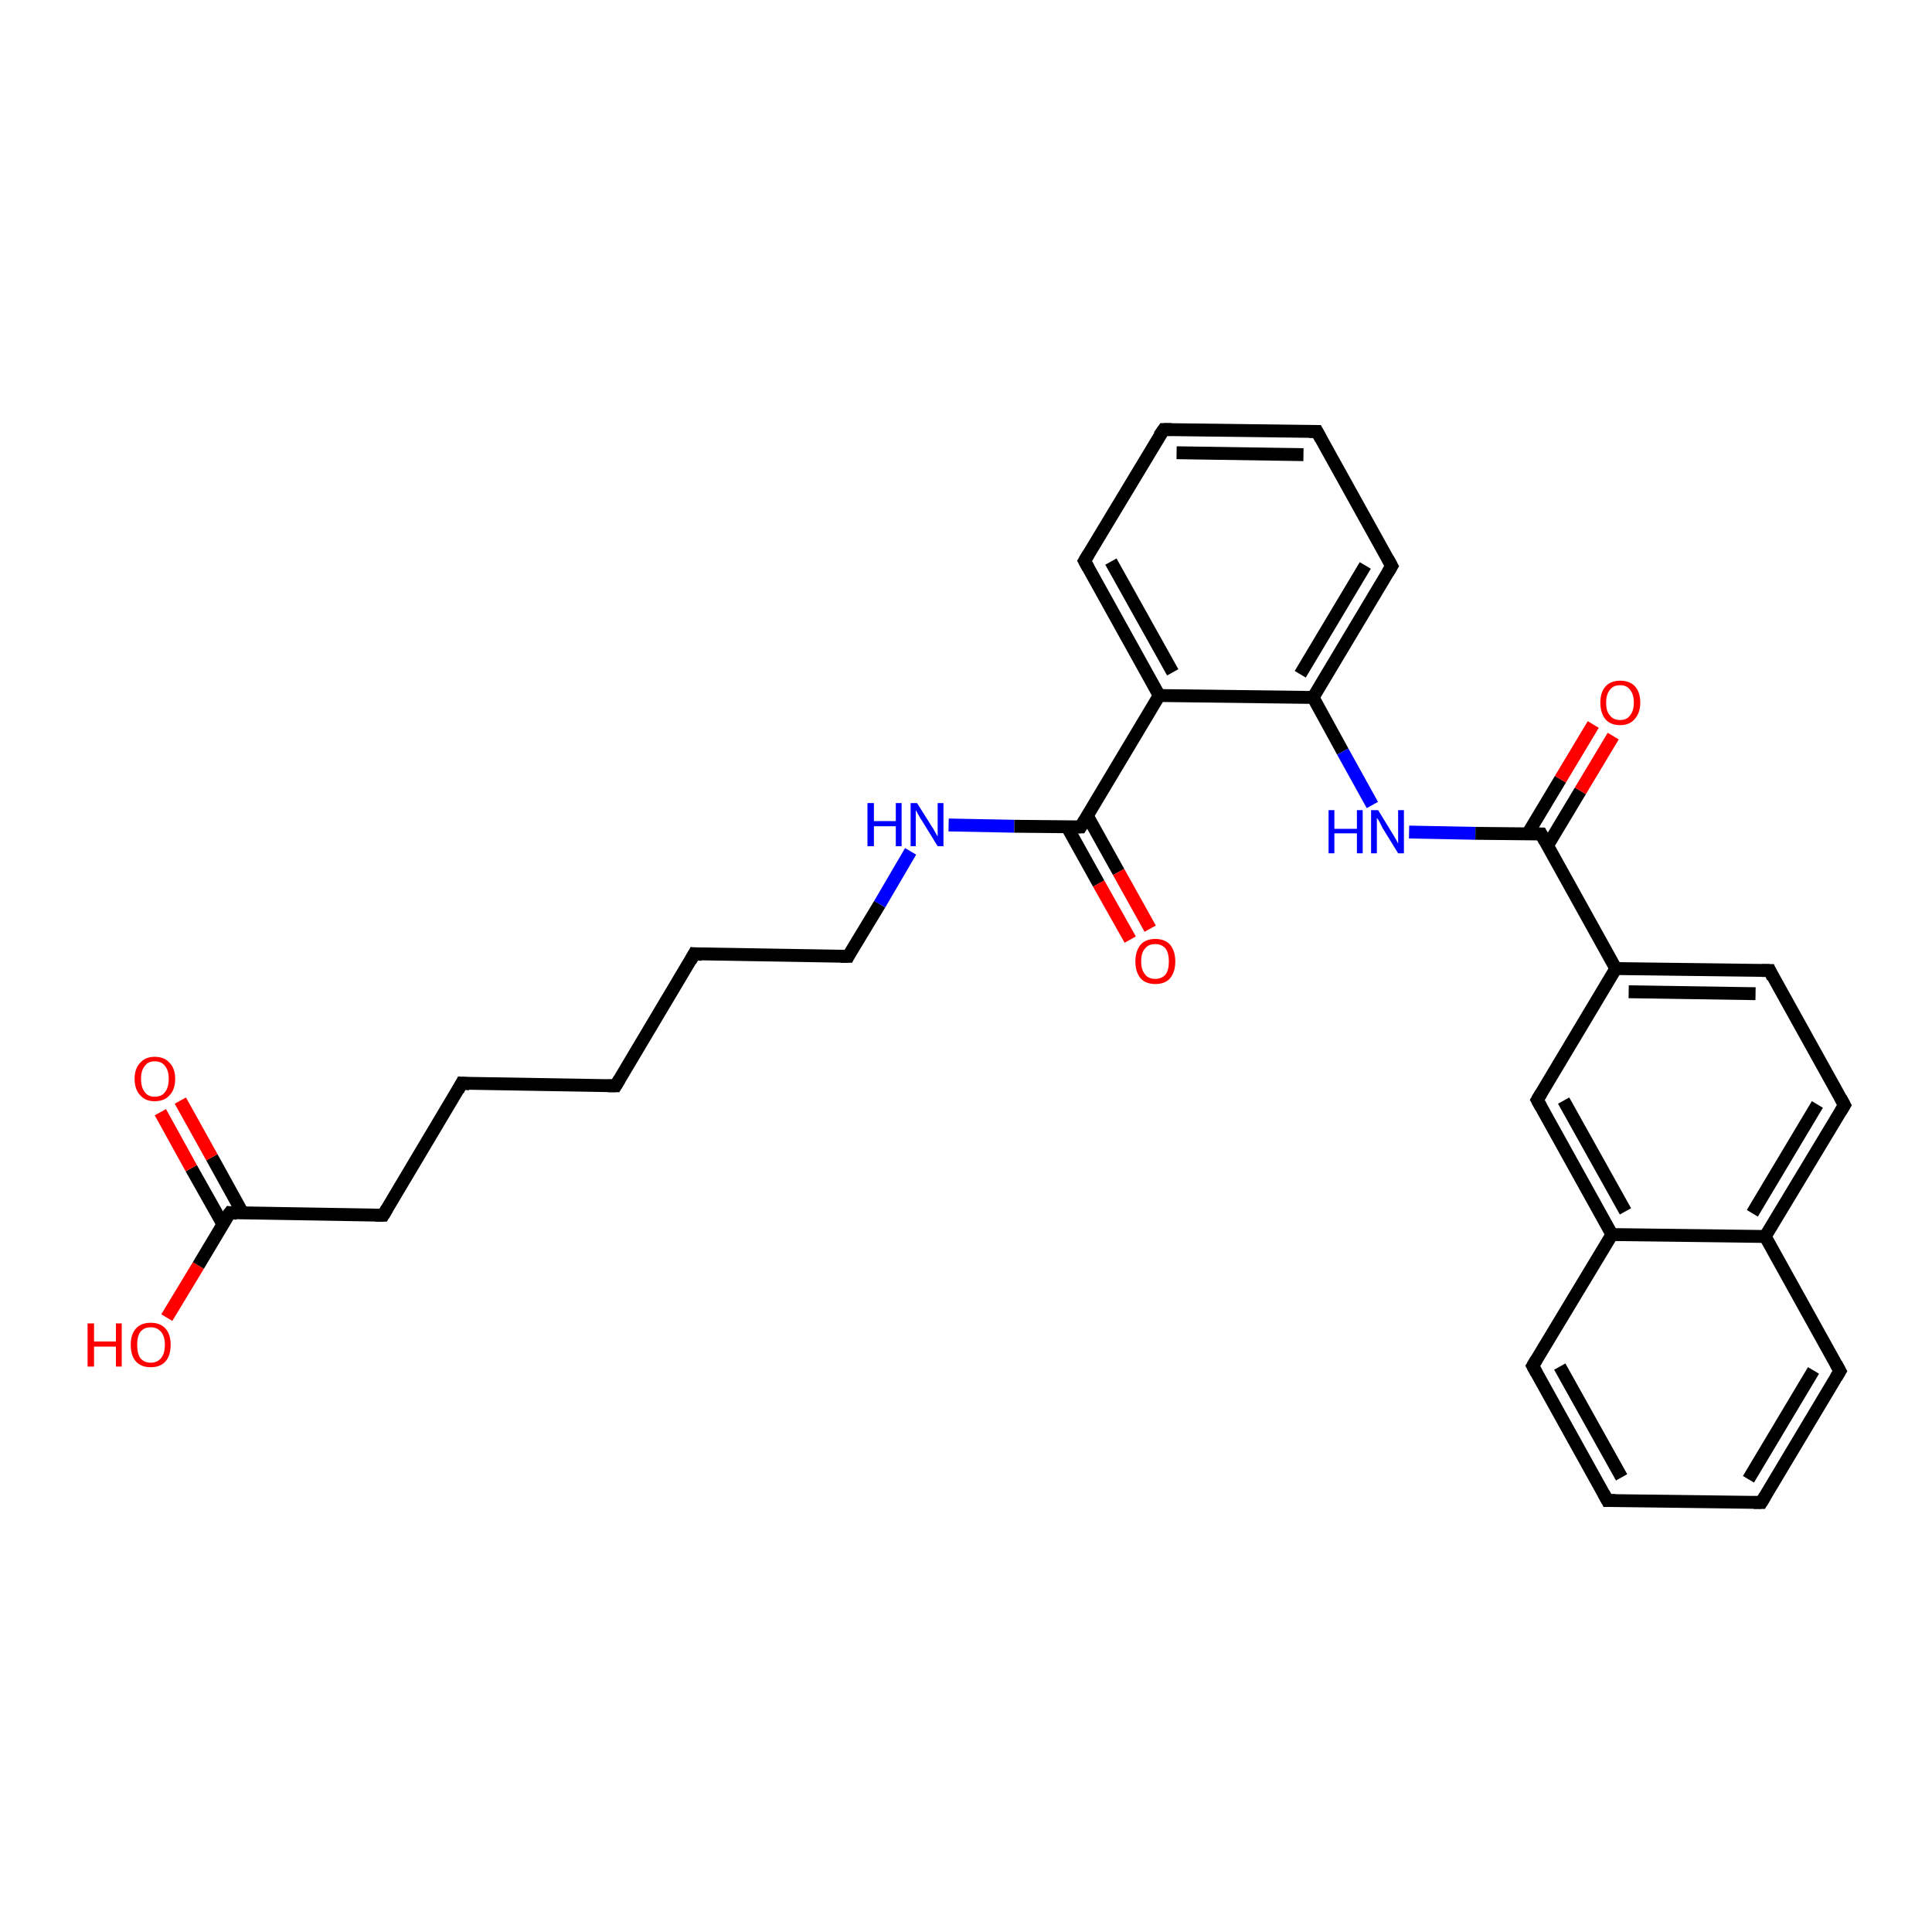 <?xml version='1.0' encoding='iso-8859-1'?>
<svg version='1.1' baseProfile='full'
              xmlns='http://www.w3.org/2000/svg'
                      xmlns:rdkit='http://www.rdkit.org/xml'
                      xmlns:xlink='http://www.w3.org/1999/xlink'
                  xml:space='preserve'
width='300px' height='300px' viewBox='0 0 300 300'>
<!-- END OF HEADER -->
<rect style='opacity:1.0;fill:#FFFFFF;stroke:none' width='300.0' height='300.0' x='0.0' y='0.0'> </rect>
<path class='bond-0 atom-0 atom-1' d='M 25.9,204.6 L 30.8,196.5' style='fill:none;fill-rule:evenodd;stroke:#FF0000;stroke-width:2.0px;stroke-linecap:butt;stroke-linejoin:miter;stroke-opacity:1' />
<path class='bond-0 atom-0 atom-1' d='M 30.8,196.5 L 35.7,188.3' style='fill:none;fill-rule:evenodd;stroke:#000000;stroke-width:2.0px;stroke-linecap:butt;stroke-linejoin:miter;stroke-opacity:1' />
<path class='bond-1 atom-1 atom-2' d='M 37.7,188.4 L 32.9,179.7' style='fill:none;fill-rule:evenodd;stroke:#000000;stroke-width:2.0px;stroke-linecap:butt;stroke-linejoin:miter;stroke-opacity:1' />
<path class='bond-1 atom-1 atom-2' d='M 32.9,179.7 L 28.0,170.9' style='fill:none;fill-rule:evenodd;stroke:#FF0000;stroke-width:2.0px;stroke-linecap:butt;stroke-linejoin:miter;stroke-opacity:1' />
<path class='bond-1 atom-1 atom-2' d='M 34.6,190.1 L 29.7,181.4' style='fill:none;fill-rule:evenodd;stroke:#000000;stroke-width:2.0px;stroke-linecap:butt;stroke-linejoin:miter;stroke-opacity:1' />
<path class='bond-1 atom-1 atom-2' d='M 29.7,181.4 L 24.9,172.7' style='fill:none;fill-rule:evenodd;stroke:#FF0000;stroke-width:2.0px;stroke-linecap:butt;stroke-linejoin:miter;stroke-opacity:1' />
<path class='bond-2 atom-1 atom-3' d='M 35.7,188.3 L 59.5,188.7' style='fill:none;fill-rule:evenodd;stroke:#000000;stroke-width:2.0px;stroke-linecap:butt;stroke-linejoin:miter;stroke-opacity:1' />
<path class='bond-3 atom-3 atom-4' d='M 59.5,188.7 L 71.7,168.2' style='fill:none;fill-rule:evenodd;stroke:#000000;stroke-width:2.0px;stroke-linecap:butt;stroke-linejoin:miter;stroke-opacity:1' />
<path class='bond-4 atom-4 atom-5' d='M 71.7,168.2 L 95.6,168.6' style='fill:none;fill-rule:evenodd;stroke:#000000;stroke-width:2.0px;stroke-linecap:butt;stroke-linejoin:miter;stroke-opacity:1' />
<path class='bond-5 atom-5 atom-6' d='M 95.6,168.6 L 107.8,148.1' style='fill:none;fill-rule:evenodd;stroke:#000000;stroke-width:2.0px;stroke-linecap:butt;stroke-linejoin:miter;stroke-opacity:1' />
<path class='bond-6 atom-6 atom-7' d='M 107.8,148.1 L 131.7,148.5' style='fill:none;fill-rule:evenodd;stroke:#000000;stroke-width:2.0px;stroke-linecap:butt;stroke-linejoin:miter;stroke-opacity:1' />
<path class='bond-7 atom-7 atom-8' d='M 131.7,148.5 L 136.6,140.4' style='fill:none;fill-rule:evenodd;stroke:#000000;stroke-width:2.0px;stroke-linecap:butt;stroke-linejoin:miter;stroke-opacity:1' />
<path class='bond-7 atom-7 atom-8' d='M 136.6,140.4 L 141.4,132.2' style='fill:none;fill-rule:evenodd;stroke:#0000FF;stroke-width:2.0px;stroke-linecap:butt;stroke-linejoin:miter;stroke-opacity:1' />
<path class='bond-8 atom-8 atom-9' d='M 147.3,128.1 L 157.5,128.3' style='fill:none;fill-rule:evenodd;stroke:#0000FF;stroke-width:2.0px;stroke-linecap:butt;stroke-linejoin:miter;stroke-opacity:1' />
<path class='bond-8 atom-8 atom-9' d='M 157.5,128.3 L 167.8,128.4' style='fill:none;fill-rule:evenodd;stroke:#000000;stroke-width:2.0px;stroke-linecap:butt;stroke-linejoin:miter;stroke-opacity:1' />
<path class='bond-9 atom-9 atom-10' d='M 165.7,128.4 L 170.6,137.2' style='fill:none;fill-rule:evenodd;stroke:#000000;stroke-width:2.0px;stroke-linecap:butt;stroke-linejoin:miter;stroke-opacity:1' />
<path class='bond-9 atom-9 atom-10' d='M 170.6,137.2 L 175.5,145.9' style='fill:none;fill-rule:evenodd;stroke:#FF0000;stroke-width:2.0px;stroke-linecap:butt;stroke-linejoin:miter;stroke-opacity:1' />
<path class='bond-9 atom-9 atom-10' d='M 168.8,126.6 L 173.7,135.4' style='fill:none;fill-rule:evenodd;stroke:#000000;stroke-width:2.0px;stroke-linecap:butt;stroke-linejoin:miter;stroke-opacity:1' />
<path class='bond-9 atom-9 atom-10' d='M 173.7,135.4 L 178.6,144.2' style='fill:none;fill-rule:evenodd;stroke:#FF0000;stroke-width:2.0px;stroke-linecap:butt;stroke-linejoin:miter;stroke-opacity:1' />
<path class='bond-10 atom-9 atom-11' d='M 167.8,128.4 L 180.0,108.0' style='fill:none;fill-rule:evenodd;stroke:#000000;stroke-width:2.0px;stroke-linecap:butt;stroke-linejoin:miter;stroke-opacity:1' />
<path class='bond-11 atom-11 atom-12' d='M 180.0,108.0 L 168.4,87.1' style='fill:none;fill-rule:evenodd;stroke:#000000;stroke-width:2.0px;stroke-linecap:butt;stroke-linejoin:miter;stroke-opacity:1' />
<path class='bond-11 atom-11 atom-12' d='M 182.1,104.4 L 172.5,87.2' style='fill:none;fill-rule:evenodd;stroke:#000000;stroke-width:2.0px;stroke-linecap:butt;stroke-linejoin:miter;stroke-opacity:1' />
<path class='bond-12 atom-12 atom-13' d='M 168.4,87.1 L 180.7,66.7' style='fill:none;fill-rule:evenodd;stroke:#000000;stroke-width:2.0px;stroke-linecap:butt;stroke-linejoin:miter;stroke-opacity:1' />
<path class='bond-13 atom-13 atom-14' d='M 180.7,66.7 L 204.5,67.0' style='fill:none;fill-rule:evenodd;stroke:#000000;stroke-width:2.0px;stroke-linecap:butt;stroke-linejoin:miter;stroke-opacity:1' />
<path class='bond-13 atom-13 atom-14' d='M 182.7,70.3 L 202.4,70.6' style='fill:none;fill-rule:evenodd;stroke:#000000;stroke-width:2.0px;stroke-linecap:butt;stroke-linejoin:miter;stroke-opacity:1' />
<path class='bond-14 atom-14 atom-15' d='M 204.5,67.0 L 216.1,87.9' style='fill:none;fill-rule:evenodd;stroke:#000000;stroke-width:2.0px;stroke-linecap:butt;stroke-linejoin:miter;stroke-opacity:1' />
<path class='bond-15 atom-15 atom-16' d='M 216.1,87.9 L 203.9,108.3' style='fill:none;fill-rule:evenodd;stroke:#000000;stroke-width:2.0px;stroke-linecap:butt;stroke-linejoin:miter;stroke-opacity:1' />
<path class='bond-15 atom-15 atom-16' d='M 212.0,87.8 L 201.9,104.7' style='fill:none;fill-rule:evenodd;stroke:#000000;stroke-width:2.0px;stroke-linecap:butt;stroke-linejoin:miter;stroke-opacity:1' />
<path class='bond-16 atom-16 atom-17' d='M 203.9,108.3 L 208.5,116.7' style='fill:none;fill-rule:evenodd;stroke:#000000;stroke-width:2.0px;stroke-linecap:butt;stroke-linejoin:miter;stroke-opacity:1' />
<path class='bond-16 atom-16 atom-17' d='M 208.5,116.7 L 213.1,125.0' style='fill:none;fill-rule:evenodd;stroke:#0000FF;stroke-width:2.0px;stroke-linecap:butt;stroke-linejoin:miter;stroke-opacity:1' />
<path class='bond-17 atom-17 atom-18' d='M 218.8,129.2 L 229.1,129.4' style='fill:none;fill-rule:evenodd;stroke:#0000FF;stroke-width:2.0px;stroke-linecap:butt;stroke-linejoin:miter;stroke-opacity:1' />
<path class='bond-17 atom-17 atom-18' d='M 229.1,129.4 L 239.3,129.5' style='fill:none;fill-rule:evenodd;stroke:#000000;stroke-width:2.0px;stroke-linecap:butt;stroke-linejoin:miter;stroke-opacity:1' />
<path class='bond-18 atom-18 atom-19' d='M 240.3,131.3 L 245.4,122.8' style='fill:none;fill-rule:evenodd;stroke:#000000;stroke-width:2.0px;stroke-linecap:butt;stroke-linejoin:miter;stroke-opacity:1' />
<path class='bond-18 atom-18 atom-19' d='M 245.4,122.8 L 250.5,114.3' style='fill:none;fill-rule:evenodd;stroke:#FF0000;stroke-width:2.0px;stroke-linecap:butt;stroke-linejoin:miter;stroke-opacity:1' />
<path class='bond-18 atom-18 atom-19' d='M 237.2,129.5 L 242.3,121.0' style='fill:none;fill-rule:evenodd;stroke:#000000;stroke-width:2.0px;stroke-linecap:butt;stroke-linejoin:miter;stroke-opacity:1' />
<path class='bond-18 atom-18 atom-19' d='M 242.3,121.0 L 247.4,112.5' style='fill:none;fill-rule:evenodd;stroke:#FF0000;stroke-width:2.0px;stroke-linecap:butt;stroke-linejoin:miter;stroke-opacity:1' />
<path class='bond-19 atom-18 atom-20' d='M 239.3,129.5 L 250.9,150.4' style='fill:none;fill-rule:evenodd;stroke:#000000;stroke-width:2.0px;stroke-linecap:butt;stroke-linejoin:miter;stroke-opacity:1' />
<path class='bond-20 atom-20 atom-21' d='M 250.9,150.4 L 274.8,150.7' style='fill:none;fill-rule:evenodd;stroke:#000000;stroke-width:2.0px;stroke-linecap:butt;stroke-linejoin:miter;stroke-opacity:1' />
<path class='bond-20 atom-20 atom-21' d='M 252.9,154.0 L 272.6,154.3' style='fill:none;fill-rule:evenodd;stroke:#000000;stroke-width:2.0px;stroke-linecap:butt;stroke-linejoin:miter;stroke-opacity:1' />
<path class='bond-21 atom-21 atom-22' d='M 274.8,150.7 L 286.4,171.6' style='fill:none;fill-rule:evenodd;stroke:#000000;stroke-width:2.0px;stroke-linecap:butt;stroke-linejoin:miter;stroke-opacity:1' />
<path class='bond-22 atom-22 atom-23' d='M 286.4,171.6 L 274.1,192.0' style='fill:none;fill-rule:evenodd;stroke:#000000;stroke-width:2.0px;stroke-linecap:butt;stroke-linejoin:miter;stroke-opacity:1' />
<path class='bond-22 atom-22 atom-23' d='M 282.2,171.5 L 272.1,188.4' style='fill:none;fill-rule:evenodd;stroke:#000000;stroke-width:2.0px;stroke-linecap:butt;stroke-linejoin:miter;stroke-opacity:1' />
<path class='bond-23 atom-23 atom-24' d='M 274.1,192.0 L 285.7,212.9' style='fill:none;fill-rule:evenodd;stroke:#000000;stroke-width:2.0px;stroke-linecap:butt;stroke-linejoin:miter;stroke-opacity:1' />
<path class='bond-24 atom-24 atom-25' d='M 285.7,212.9 L 273.5,233.3' style='fill:none;fill-rule:evenodd;stroke:#000000;stroke-width:2.0px;stroke-linecap:butt;stroke-linejoin:miter;stroke-opacity:1' />
<path class='bond-24 atom-24 atom-25' d='M 281.6,212.8 L 271.5,229.7' style='fill:none;fill-rule:evenodd;stroke:#000000;stroke-width:2.0px;stroke-linecap:butt;stroke-linejoin:miter;stroke-opacity:1' />
<path class='bond-25 atom-25 atom-26' d='M 273.5,233.3 L 249.6,233.0' style='fill:none;fill-rule:evenodd;stroke:#000000;stroke-width:2.0px;stroke-linecap:butt;stroke-linejoin:miter;stroke-opacity:1' />
<path class='bond-26 atom-26 atom-27' d='M 249.6,233.0 L 238.0,212.1' style='fill:none;fill-rule:evenodd;stroke:#000000;stroke-width:2.0px;stroke-linecap:butt;stroke-linejoin:miter;stroke-opacity:1' />
<path class='bond-26 atom-26 atom-27' d='M 251.8,229.4 L 242.2,212.2' style='fill:none;fill-rule:evenodd;stroke:#000000;stroke-width:2.0px;stroke-linecap:butt;stroke-linejoin:miter;stroke-opacity:1' />
<path class='bond-27 atom-27 atom-28' d='M 238.0,212.1 L 250.3,191.7' style='fill:none;fill-rule:evenodd;stroke:#000000;stroke-width:2.0px;stroke-linecap:butt;stroke-linejoin:miter;stroke-opacity:1' />
<path class='bond-28 atom-28 atom-29' d='M 250.3,191.7 L 238.7,170.8' style='fill:none;fill-rule:evenodd;stroke:#000000;stroke-width:2.0px;stroke-linecap:butt;stroke-linejoin:miter;stroke-opacity:1' />
<path class='bond-28 atom-28 atom-29' d='M 252.4,188.1 L 242.8,170.9' style='fill:none;fill-rule:evenodd;stroke:#000000;stroke-width:2.0px;stroke-linecap:butt;stroke-linejoin:miter;stroke-opacity:1' />
<path class='bond-29 atom-16 atom-11' d='M 203.9,108.3 L 180.0,108.0' style='fill:none;fill-rule:evenodd;stroke:#000000;stroke-width:2.0px;stroke-linecap:butt;stroke-linejoin:miter;stroke-opacity:1' />
<path class='bond-30 atom-29 atom-20' d='M 238.7,170.8 L 250.9,150.4' style='fill:none;fill-rule:evenodd;stroke:#000000;stroke-width:2.0px;stroke-linecap:butt;stroke-linejoin:miter;stroke-opacity:1' />
<path class='bond-31 atom-28 atom-23' d='M 250.3,191.7 L 274.1,192.0' style='fill:none;fill-rule:evenodd;stroke:#000000;stroke-width:2.0px;stroke-linecap:butt;stroke-linejoin:miter;stroke-opacity:1' />
<path d='M 35.4,188.7 L 35.7,188.3 L 36.8,188.4' style='fill:none;stroke:#000000;stroke-width:2.0px;stroke-linecap:butt;stroke-linejoin:miter;stroke-opacity:1;' />
<path d='M 58.3,188.7 L 59.5,188.7 L 60.1,187.7' style='fill:none;stroke:#000000;stroke-width:2.0px;stroke-linecap:butt;stroke-linejoin:miter;stroke-opacity:1;' />
<path d='M 71.1,169.3 L 71.7,168.2 L 72.9,168.3' style='fill:none;stroke:#000000;stroke-width:2.0px;stroke-linecap:butt;stroke-linejoin:miter;stroke-opacity:1;' />
<path d='M 94.4,168.6 L 95.6,168.6 L 96.2,167.6' style='fill:none;stroke:#000000;stroke-width:2.0px;stroke-linecap:butt;stroke-linejoin:miter;stroke-opacity:1;' />
<path d='M 107.2,149.2 L 107.8,148.1 L 109.0,148.2' style='fill:none;stroke:#000000;stroke-width:2.0px;stroke-linecap:butt;stroke-linejoin:miter;stroke-opacity:1;' />
<path d='M 130.5,148.5 L 131.7,148.5 L 131.9,148.1' style='fill:none;stroke:#000000;stroke-width:2.0px;stroke-linecap:butt;stroke-linejoin:miter;stroke-opacity:1;' />
<path d='M 167.3,128.4 L 167.8,128.4 L 168.4,127.4' style='fill:none;stroke:#000000;stroke-width:2.0px;stroke-linecap:butt;stroke-linejoin:miter;stroke-opacity:1;' />
<path d='M 169.0,88.2 L 168.4,87.1 L 169.0,86.1' style='fill:none;stroke:#000000;stroke-width:2.0px;stroke-linecap:butt;stroke-linejoin:miter;stroke-opacity:1;' />
<path d='M 180.0,67.7 L 180.7,66.7 L 181.9,66.7' style='fill:none;stroke:#000000;stroke-width:2.0px;stroke-linecap:butt;stroke-linejoin:miter;stroke-opacity:1;' />
<path d='M 203.3,67.0 L 204.5,67.0 L 205.1,68.1' style='fill:none;stroke:#000000;stroke-width:2.0px;stroke-linecap:butt;stroke-linejoin:miter;stroke-opacity:1;' />
<path d='M 215.5,86.8 L 216.1,87.9 L 215.5,88.9' style='fill:none;stroke:#000000;stroke-width:2.0px;stroke-linecap:butt;stroke-linejoin:miter;stroke-opacity:1;' />
<path d='M 238.8,129.5 L 239.3,129.5 L 239.9,130.6' style='fill:none;stroke:#000000;stroke-width:2.0px;stroke-linecap:butt;stroke-linejoin:miter;stroke-opacity:1;' />
<path d='M 273.6,150.7 L 274.8,150.7 L 275.3,151.8' style='fill:none;stroke:#000000;stroke-width:2.0px;stroke-linecap:butt;stroke-linejoin:miter;stroke-opacity:1;' />
<path d='M 285.8,170.5 L 286.4,171.6 L 285.8,172.6' style='fill:none;stroke:#000000;stroke-width:2.0px;stroke-linecap:butt;stroke-linejoin:miter;stroke-opacity:1;' />
<path d='M 285.1,211.8 L 285.7,212.9 L 285.1,213.9' style='fill:none;stroke:#000000;stroke-width:2.0px;stroke-linecap:butt;stroke-linejoin:miter;stroke-opacity:1;' />
<path d='M 274.1,232.3 L 273.5,233.3 L 272.3,233.3' style='fill:none;stroke:#000000;stroke-width:2.0px;stroke-linecap:butt;stroke-linejoin:miter;stroke-opacity:1;' />
<path d='M 250.8,233.0 L 249.6,233.0 L 249.0,231.9' style='fill:none;stroke:#000000;stroke-width:2.0px;stroke-linecap:butt;stroke-linejoin:miter;stroke-opacity:1;' />
<path d='M 238.6,213.2 L 238.0,212.1 L 238.6,211.1' style='fill:none;stroke:#000000;stroke-width:2.0px;stroke-linecap:butt;stroke-linejoin:miter;stroke-opacity:1;' />
<path d='M 239.3,171.9 L 238.7,170.8 L 239.3,169.8' style='fill:none;stroke:#000000;stroke-width:2.0px;stroke-linecap:butt;stroke-linejoin:miter;stroke-opacity:1;' />
<path class='atom-0' d='M 13.6 205.5
L 14.6 205.5
L 14.6 208.3
L 18.0 208.3
L 18.0 205.5
L 18.9 205.5
L 18.9 212.2
L 18.0 212.2
L 18.0 209.1
L 14.6 209.1
L 14.6 212.2
L 13.6 212.2
L 13.6 205.5
' fill='#FF0000'/>
<path class='atom-0' d='M 20.3 208.8
Q 20.3 207.2, 21.1 206.3
Q 21.9 205.4, 23.4 205.4
Q 24.9 205.4, 25.7 206.3
Q 26.5 207.2, 26.5 208.8
Q 26.5 210.5, 25.7 211.4
Q 24.9 212.3, 23.4 212.3
Q 21.9 212.3, 21.1 211.4
Q 20.3 210.5, 20.3 208.8
M 23.4 211.6
Q 24.4 211.6, 25.0 210.9
Q 25.6 210.2, 25.6 208.8
Q 25.6 207.5, 25.0 206.8
Q 24.4 206.1, 23.4 206.1
Q 22.4 206.1, 21.8 206.8
Q 21.3 207.5, 21.3 208.8
Q 21.3 210.2, 21.8 210.9
Q 22.4 211.6, 23.4 211.6
' fill='#FF0000'/>
<path class='atom-2' d='M 20.9 167.5
Q 20.9 165.9, 21.8 165.0
Q 22.6 164.1, 24.0 164.1
Q 25.5 164.1, 26.3 165.0
Q 27.2 165.9, 27.2 167.5
Q 27.2 169.2, 26.3 170.1
Q 25.5 171.0, 24.0 171.0
Q 22.6 171.0, 21.8 170.1
Q 20.9 169.2, 20.9 167.5
M 24.0 170.3
Q 25.1 170.3, 25.6 169.6
Q 26.2 168.9, 26.2 167.5
Q 26.2 166.2, 25.6 165.5
Q 25.1 164.8, 24.0 164.8
Q 23.0 164.8, 22.5 165.5
Q 21.9 166.2, 21.9 167.5
Q 21.9 168.9, 22.5 169.6
Q 23.0 170.3, 24.0 170.3
' fill='#FF0000'/>
<path class='atom-8' d='M 134.7 124.7
L 135.7 124.7
L 135.7 127.5
L 139.1 127.5
L 139.1 124.7
L 140.0 124.7
L 140.0 131.4
L 139.1 131.4
L 139.1 128.3
L 135.7 128.3
L 135.7 131.4
L 134.7 131.4
L 134.7 124.7
' fill='#0000FF'/>
<path class='atom-8' d='M 142.4 124.7
L 144.6 128.2
Q 144.9 128.6, 145.2 129.2
Q 145.6 129.9, 145.6 129.9
L 145.6 124.7
L 146.5 124.7
L 146.5 131.4
L 145.6 131.4
L 143.2 127.5
Q 142.9 127.1, 142.6 126.5
Q 142.3 126.0, 142.2 125.8
L 142.2 131.4
L 141.4 131.4
L 141.4 124.7
L 142.4 124.7
' fill='#0000FF'/>
<path class='atom-10' d='M 176.3 149.3
Q 176.3 147.7, 177.1 146.7
Q 177.9 145.8, 179.4 145.8
Q 180.9 145.8, 181.7 146.7
Q 182.5 147.7, 182.5 149.3
Q 182.5 150.9, 181.7 151.9
Q 180.9 152.8, 179.4 152.8
Q 177.9 152.8, 177.1 151.9
Q 176.3 150.9, 176.3 149.3
M 179.4 152.0
Q 180.4 152.0, 181.0 151.3
Q 181.5 150.6, 181.5 149.3
Q 181.5 148.0, 181.0 147.3
Q 180.4 146.6, 179.4 146.6
Q 178.3 146.6, 177.8 147.3
Q 177.2 147.9, 177.2 149.3
Q 177.2 150.6, 177.8 151.3
Q 178.3 152.0, 179.4 152.0
' fill='#FF0000'/>
<path class='atom-17' d='M 206.3 125.8
L 207.2 125.8
L 207.2 128.7
L 210.7 128.7
L 210.7 125.8
L 211.6 125.8
L 211.6 132.5
L 210.7 132.5
L 210.7 129.4
L 207.2 129.4
L 207.2 132.5
L 206.3 132.5
L 206.3 125.8
' fill='#0000FF'/>
<path class='atom-17' d='M 214.0 125.8
L 216.2 129.4
Q 216.4 129.7, 216.8 130.4
Q 217.1 131.0, 217.1 131.0
L 217.1 125.8
L 218.0 125.8
L 218.0 132.5
L 217.1 132.5
L 214.7 128.6
Q 214.5 128.2, 214.2 127.6
Q 213.9 127.1, 213.8 127.0
L 213.8 132.5
L 212.9 132.5
L 212.9 125.8
L 214.0 125.8
' fill='#0000FF'/>
<path class='atom-19' d='M 248.5 109.1
Q 248.5 107.5, 249.3 106.6
Q 250.1 105.7, 251.6 105.7
Q 253.1 105.7, 253.9 106.6
Q 254.7 107.5, 254.7 109.1
Q 254.7 110.7, 253.8 111.7
Q 253.0 112.6, 251.6 112.6
Q 250.1 112.6, 249.3 111.7
Q 248.5 110.7, 248.5 109.1
M 251.6 111.8
Q 252.6 111.8, 253.1 111.1
Q 253.7 110.4, 253.7 109.1
Q 253.7 107.8, 253.1 107.1
Q 252.6 106.4, 251.6 106.4
Q 250.5 106.4, 250.0 107.1
Q 249.4 107.8, 249.4 109.1
Q 249.4 110.5, 250.0 111.1
Q 250.5 111.8, 251.6 111.8
' fill='#FF0000'/>
</svg>

